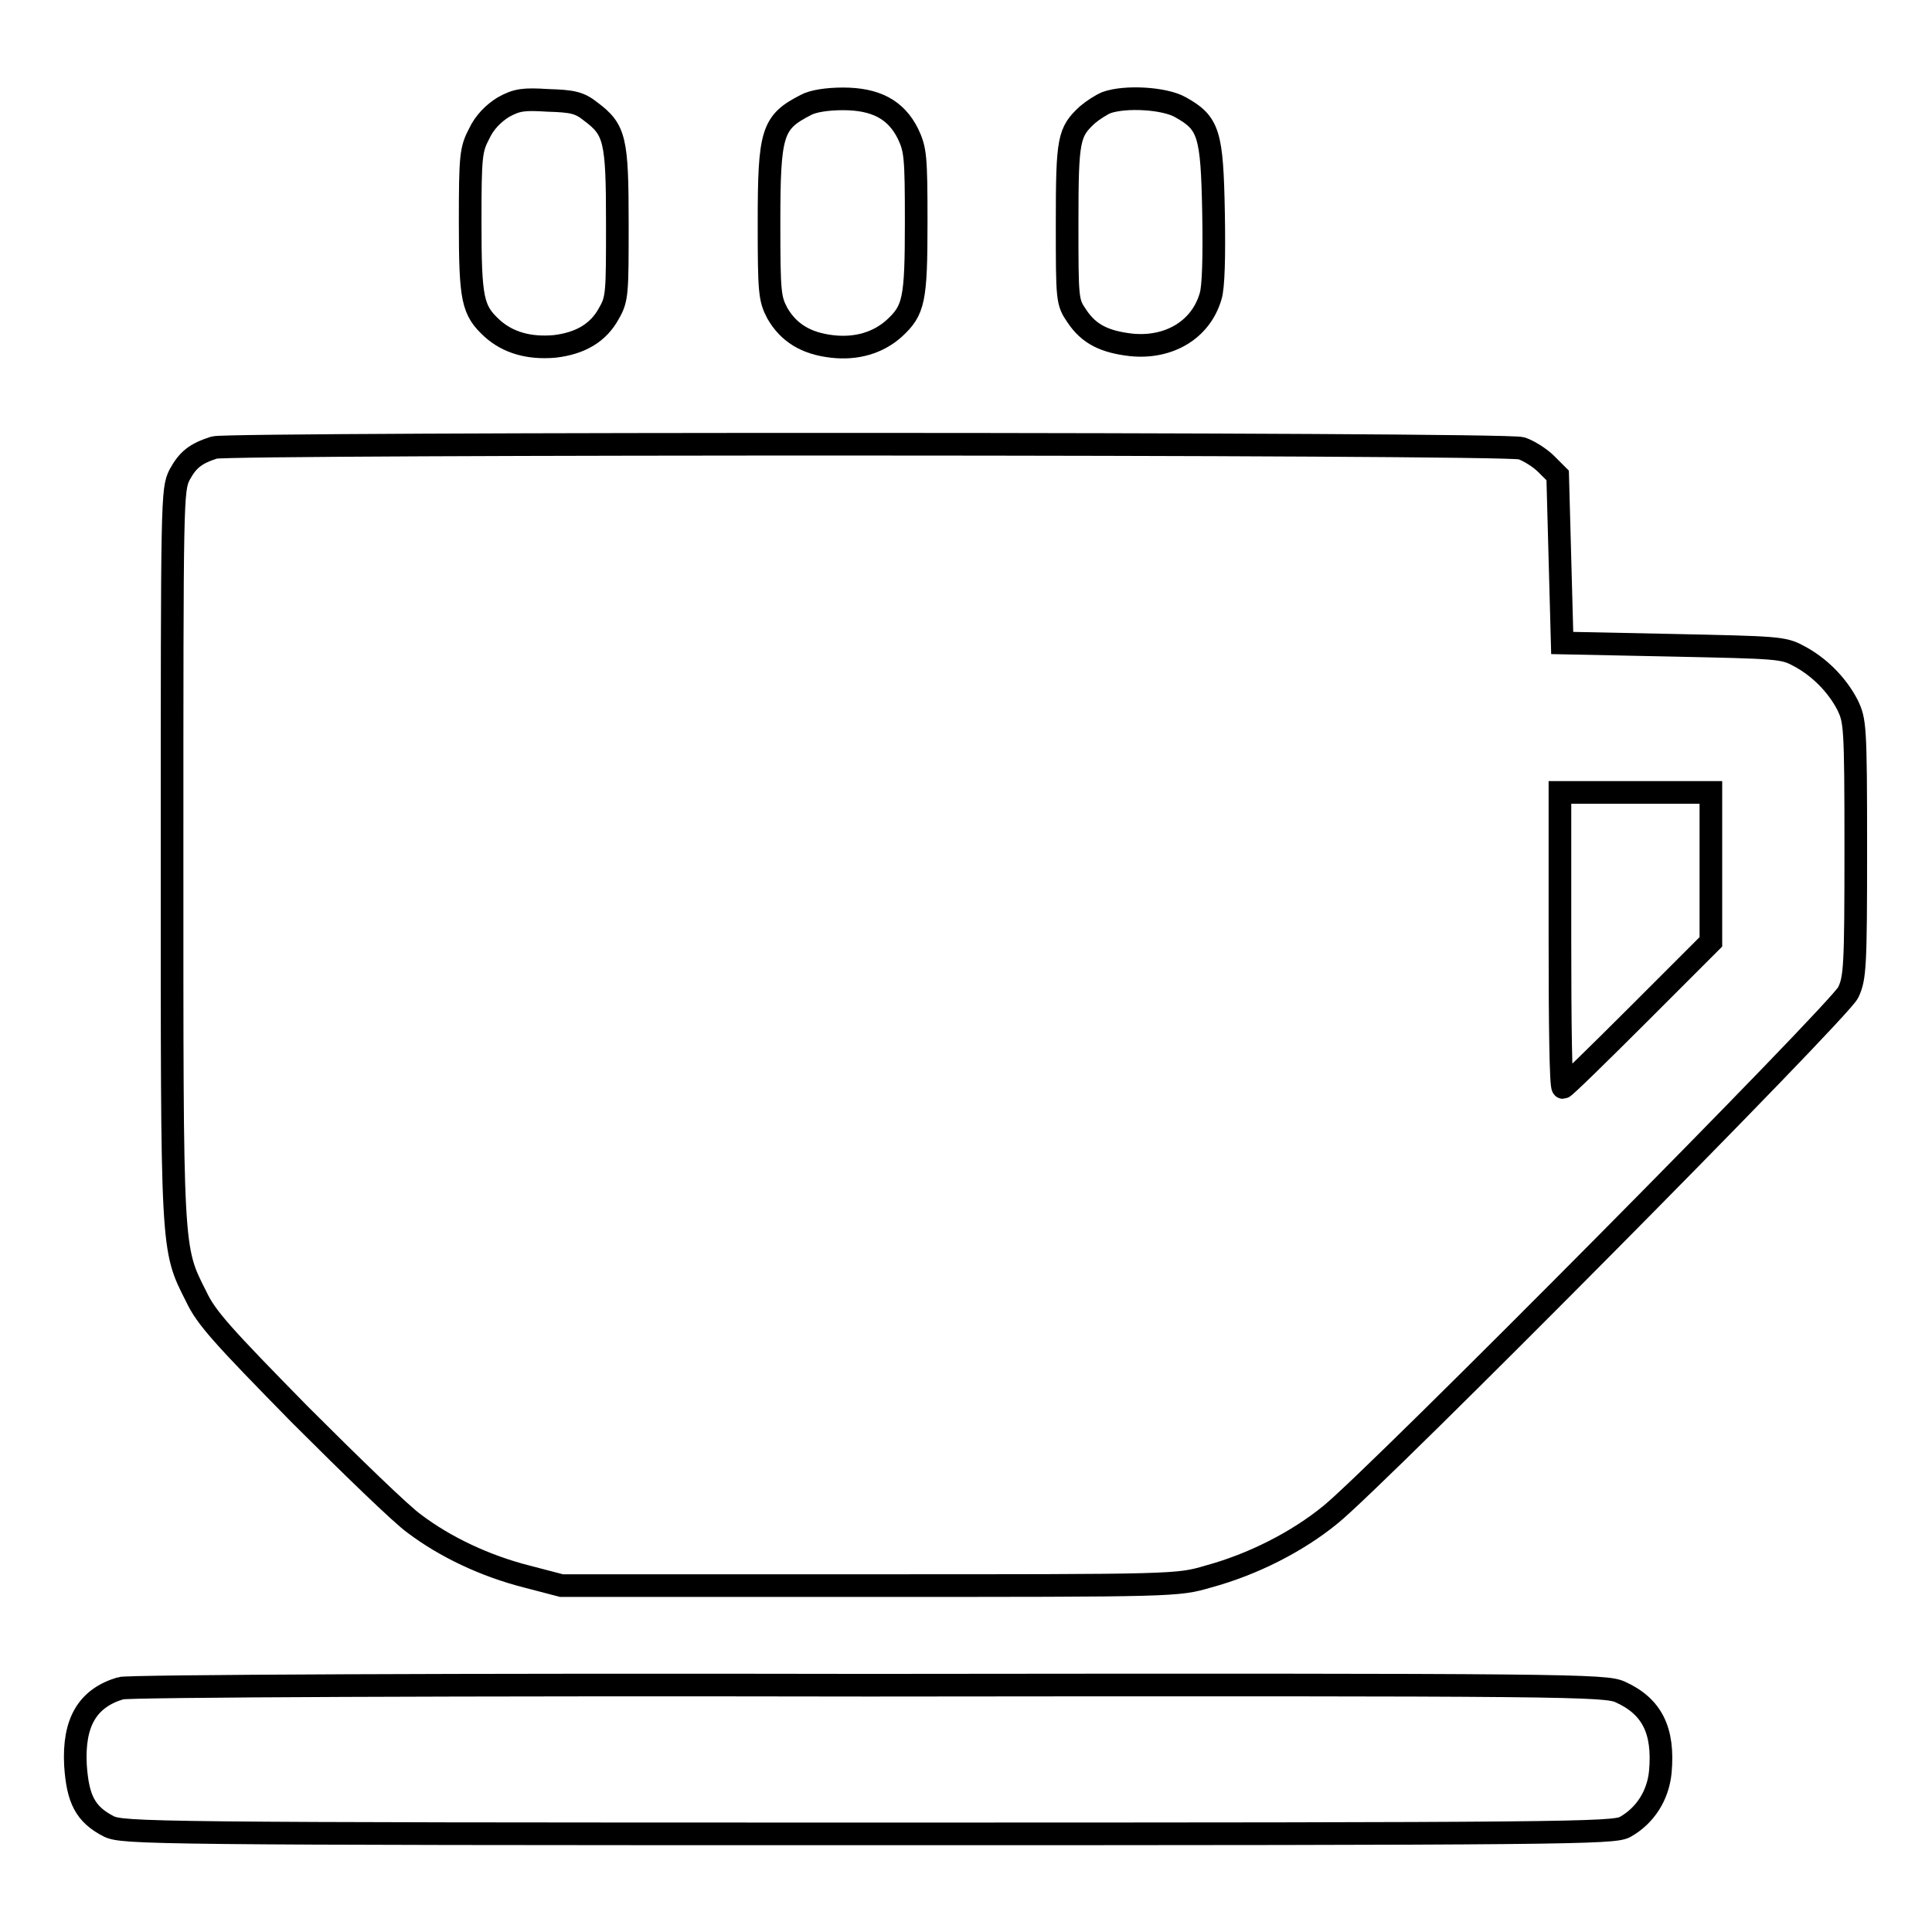 <?xml version="1.0" encoding="utf-8"?>
<!-- Svg Vector Icons : http://www.onlinewebfonts.com/icon -->
<!DOCTYPE svg PUBLIC "-//W3C//DTD SVG 1.1//EN" "http://www.w3.org/Graphics/SVG/1.1/DTD/svg11.dtd">
<svg version="1.1" xmlns="http://www.w3.org/2000/svg" xmlns:xlink="http://www.w3.org/1999/xlink" x="0px" y="0px" viewBox="0 0 256 256" enable-background="new 0 0 256 256" xml:space="preserve">
<g><g><g><path stroke-width="3" fill-opacity="0" stroke="#000000"  d="M66.7,14.2c-1.3,0.8-2.5,2-3.2,3.5c-1.1,2.1-1.2,2.9-1.2,11.7c0,10.3,0.3,11.7,2.9,14.1c2.1,1.9,4.9,2.7,8.3,2.4c3.4-0.4,5.8-1.8,7.2-4.4c1.1-1.9,1.1-2.7,1.1-11.9c0-11.1-0.3-12.4-3.5-14.8c-1.5-1.2-2.4-1.4-5.7-1.5C69.4,13.1,68.5,13.2,66.7,14.2z"/><path stroke-width="3" fill-opacity="0" stroke="#000000"  d="M106.8,13.9c-4.5,2.3-4.9,3.6-4.9,15.7c0,9.2,0.1,10,1.1,11.9c1.5,2.6,3.8,4,7.2,4.4c3.3,0.4,6.2-0.5,8.3-2.4c2.6-2.4,2.9-3.7,2.9-14.1c0-8.7-0.1-9.6-1.1-11.7c-1.6-3.2-4.3-4.6-8.6-4.6C109.6,13.1,107.7,13.4,106.8,13.9z"/><path stroke-width="3" fill-opacity="0" stroke="#000000"  d="M146.6,13.6c-0.7,0.3-1.8,1-2.5,1.6c-2.5,2.3-2.7,3.2-2.7,14.3c0,10.3,0,10.5,1.3,12.4c1.6,2.4,3.7,3.4,7.2,3.8c5,0.5,9.2-2,10.5-6.4c0.4-1.2,0.5-5.3,0.4-11.1c-0.2-10.5-0.6-11.9-4.4-14C154.3,13,149.1,12.7,146.6,13.6z"/><path stroke-width="3" fill-opacity="0" stroke="#000000"  d="M28.4,59.3c-2.5,0.8-3.5,1.6-4.6,3.6c-1,2-1,3-1,50.2c0,53-0.1,52.2,3.2,58.7c1.3,2.8,3.5,5.2,13.7,15.6c6.7,6.7,13.5,13.3,15.2,14.5c4.1,3.1,9.4,5.6,14.9,7l4.6,1.2h40.8c40.7,0,40.8,0,44.9-1.2c5.9-1.6,11.8-4.6,16.2-8.2c6.2-5,67.5-66.8,68.6-69.2c0.9-1.9,1-3.4,1-19c0-16.5-0.1-17-1.1-19.1c-1.4-2.7-3.8-5.1-6.5-6.5c-2-1.1-2.9-1.1-16.7-1.4L207,85.2l-0.3-11.1L206.4,63l-1.5-1.5c-0.9-0.9-2.4-1.8-3.3-2.1C199.4,58.7,30.4,58.7,28.4,59.3z M226.7,114.9v9.9l-9.6,9.6c-5.3,5.3-9.8,9.7-10,9.7c-0.3,0-0.4-8.8-0.4-19.5V105h10h10L226.7,114.9L226.7,114.9z"/><path stroke-width="3" fill-opacity="0" stroke="#000000"  d="M16,223.7c-4.4,1.3-6.3,4.5-6,10.2c0.3,4.5,1.3,6.5,4.4,8.1c1.9,0.9,5.2,1,100.6,1c92.9,0,98.7-0.1,100.3-0.9c2.7-1.5,4.4-4.2,4.7-7.3c0.5-5.5-1.1-8.7-5.3-10.6c-2-0.9-6-1-99.6-0.9C61.3,223.2,16.8,223.4,16,223.7z"/></g></g></g>
</svg>